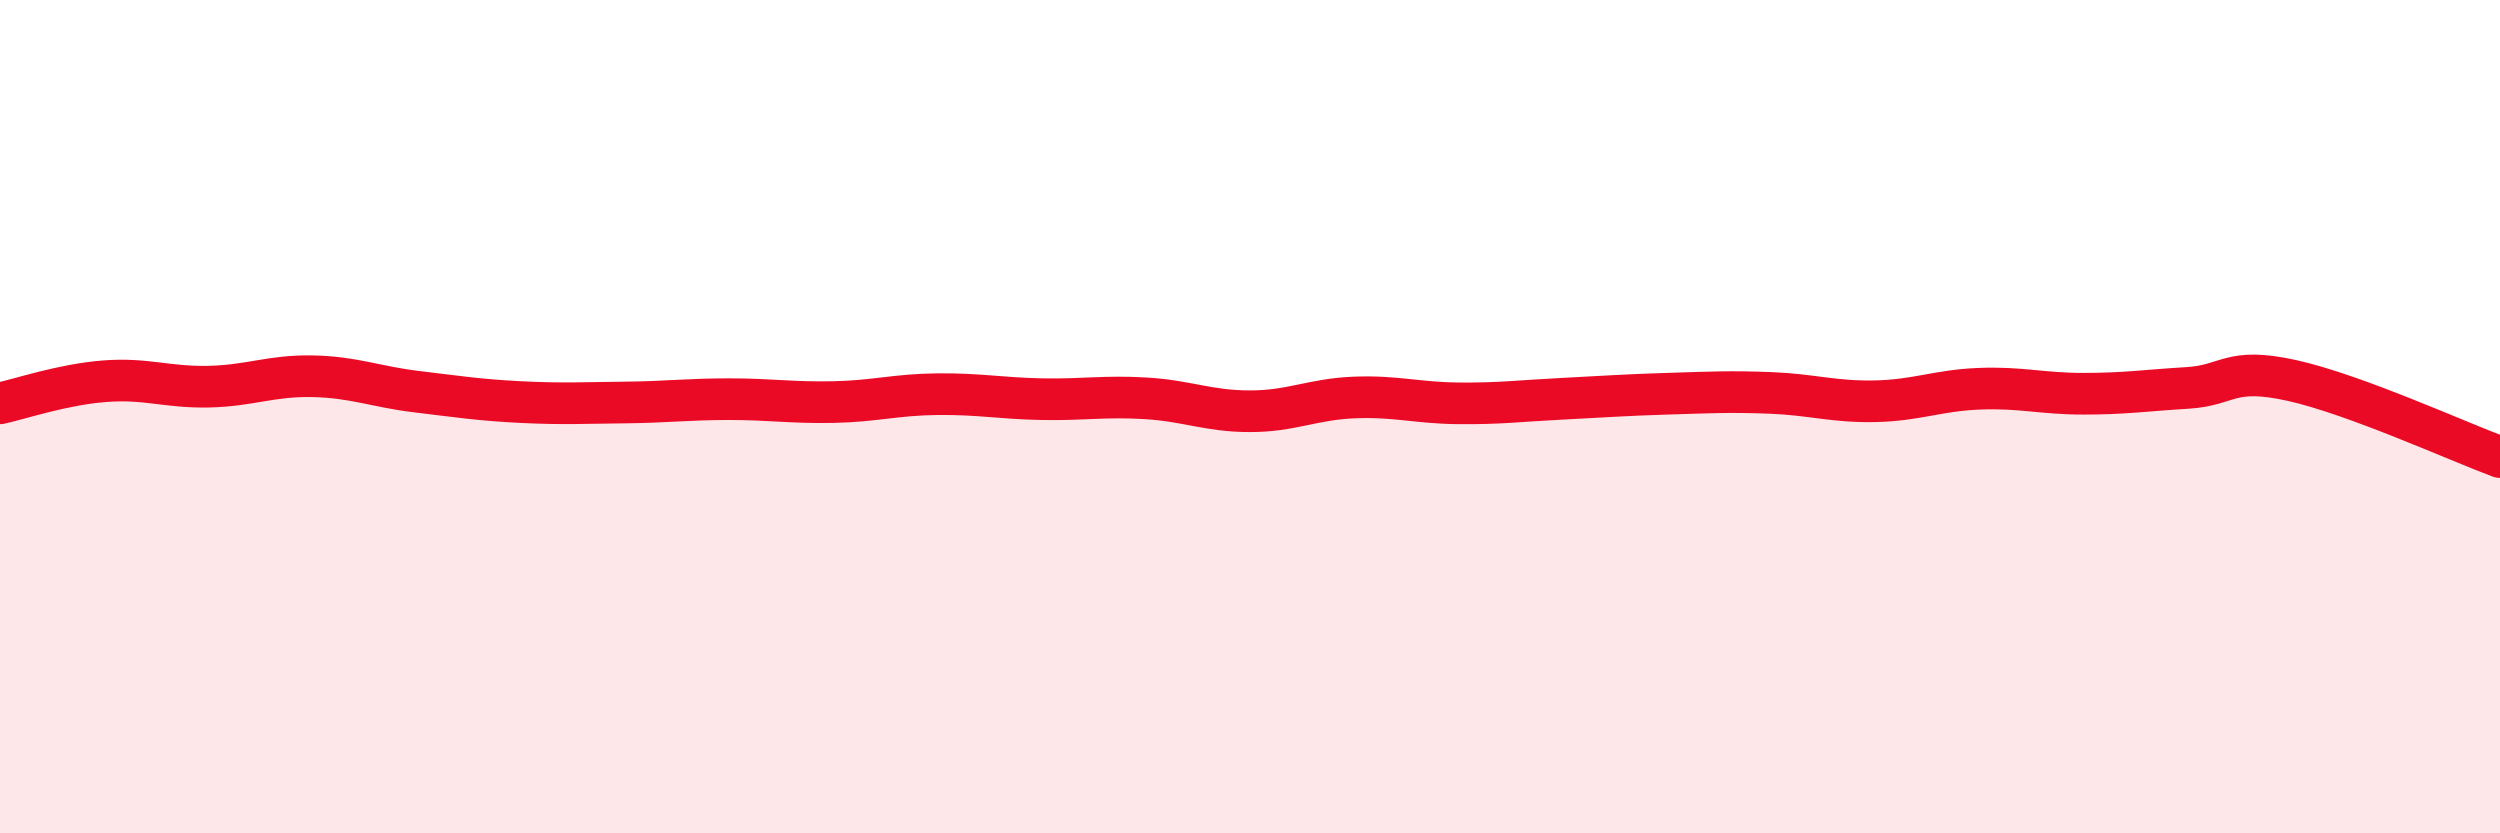 
    <svg width="60" height="20" viewBox="0 0 60 20" xmlns="http://www.w3.org/2000/svg">
      <path
        d="M 0,9.68 C 0.5,9.57 1.5,9.23 2.5,9.15 C 3.5,9.07 4,9.3 5,9.28 C 6,9.26 6.5,9.01 7.5,9.03 C 8.5,9.05 9,9.28 10,9.4 C 11,9.52 11.5,9.6 12.5,9.65 C 13.5,9.7 14,9.67 15,9.66 C 16,9.65 16.5,9.58 17.5,9.58 C 18.5,9.58 19,9.67 20,9.65 C 21,9.63 21.5,9.47 22.5,9.46 C 23.5,9.45 24,9.56 25,9.58 C 26,9.6 26.5,9.5 27.5,9.56 C 28.5,9.62 29,9.87 30,9.87 C 31,9.87 31.5,9.58 32.5,9.54 C 33.5,9.5 34,9.67 35,9.68 C 36,9.69 36.5,9.62 37.5,9.57 C 38.5,9.52 39,9.48 40,9.45 C 41,9.42 41.5,9.39 42.5,9.43 C 43.5,9.47 44,9.65 45,9.63 C 46,9.61 46.5,9.37 47.5,9.33 C 48.5,9.29 49,9.45 50,9.45 C 51,9.45 51.5,9.37 52.5,9.31 C 53.5,9.25 53.5,8.8 55,9.13 C 56.5,9.46 59,10.6 60,10.97L60 20L0 20Z"
        fill="#EB0A25"
        opacity="0.1"
        stroke-linecap="round"
        stroke-linejoin="round"
      />
      <path
        d="M 0,9.68 C 0.5,9.57 1.5,9.23 2.5,9.15 C 3.5,9.07 4,9.3 5,9.28 C 6,9.26 6.5,9.01 7.5,9.03 C 8.5,9.05 9,9.28 10,9.4 C 11,9.52 11.5,9.6 12.5,9.65 C 13.5,9.7 14,9.67 15,9.66 C 16,9.65 16.5,9.58 17.5,9.58 C 18.5,9.58 19,9.67 20,9.65 C 21,9.63 21.5,9.47 22.5,9.46 C 23.5,9.45 24,9.56 25,9.58 C 26,9.6 26.5,9.5 27.5,9.56 C 28.5,9.62 29,9.87 30,9.87 C 31,9.87 31.5,9.58 32.5,9.54 C 33.5,9.5 34,9.67 35,9.68 C 36,9.69 36.5,9.62 37.5,9.57 C 38.5,9.52 39,9.48 40,9.45 C 41,9.42 41.5,9.39 42.5,9.43 C 43.5,9.47 44,9.65 45,9.63 C 46,9.61 46.5,9.37 47.5,9.33 C 48.5,9.29 49,9.45 50,9.45 C 51,9.45 51.5,9.37 52.5,9.31 C 53.5,9.25 53.5,8.8 55,9.13 C 56.5,9.46 59,10.6 60,10.97"
        stroke="#EB0A25"
        stroke-width="1"
        fill="none"
        stroke-linecap="round"
        stroke-linejoin="round"
      />
    </svg>
  